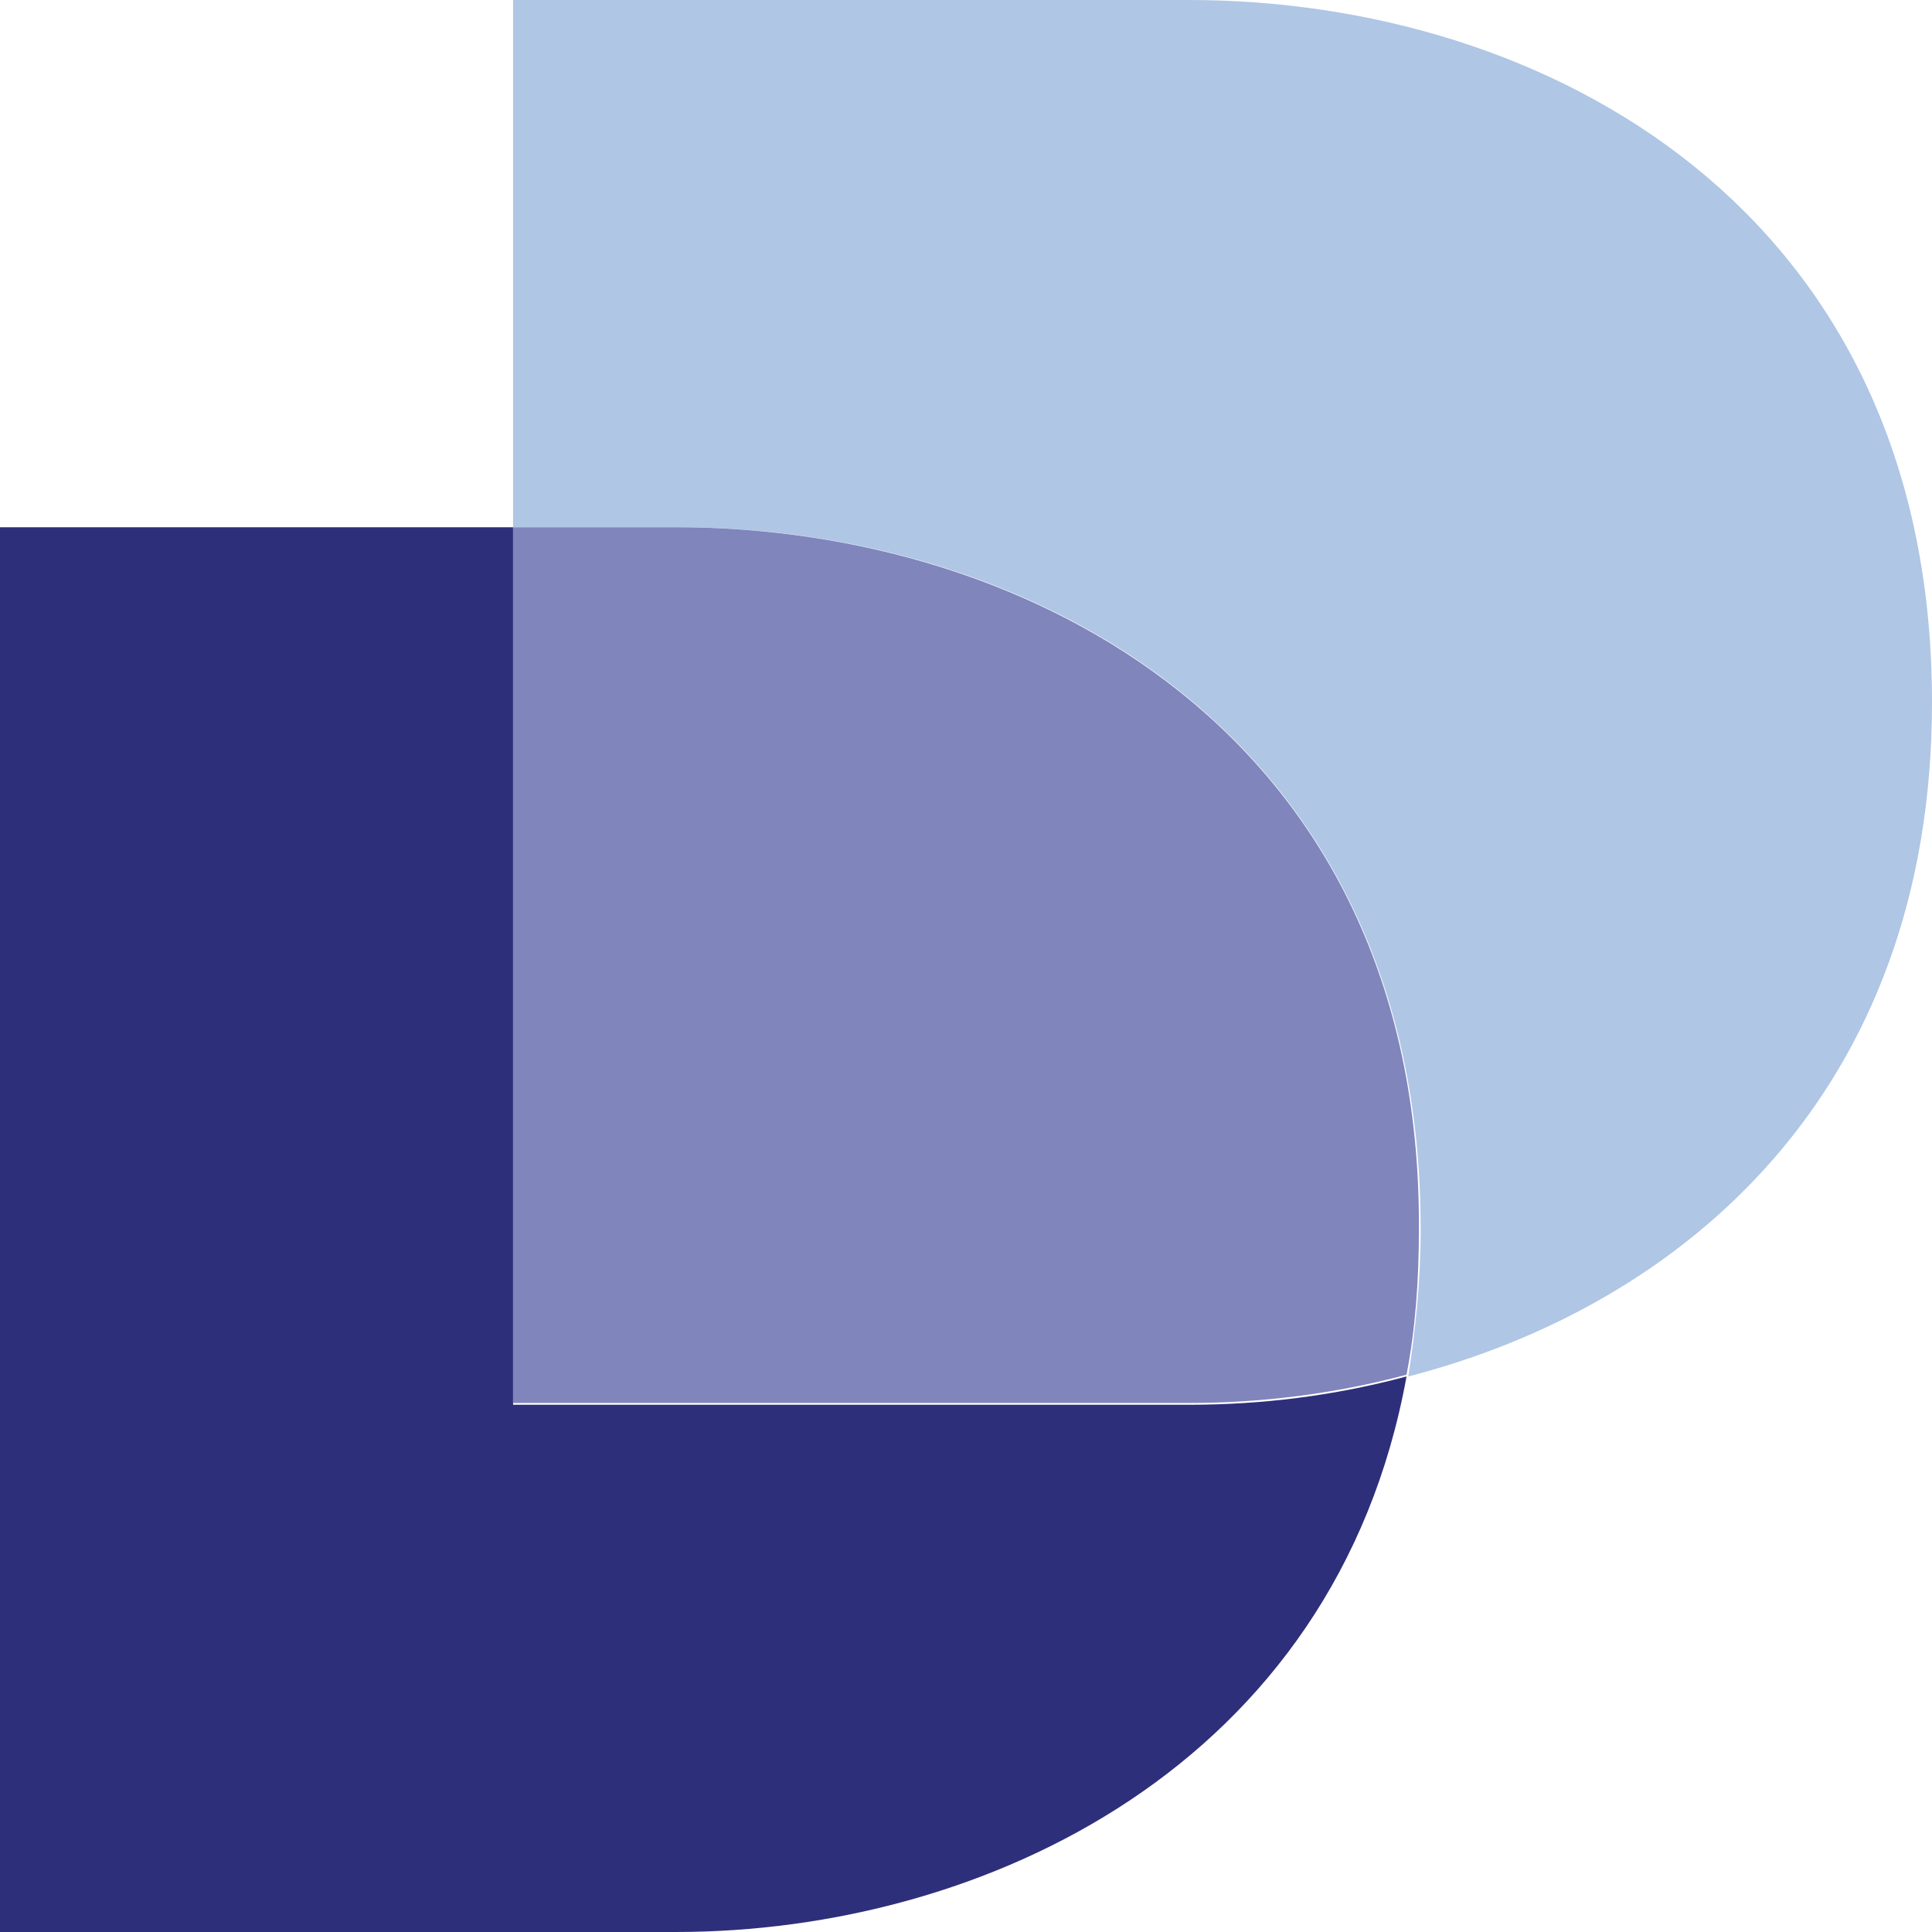 <svg width="86" height="86" viewBox="0 0 86 86" fill="none" xmlns="http://www.w3.org/2000/svg">
<path d="M86 31.266C86 9.293 68.753 0 52.923 0H22.839V23.469H30.163C45.993 23.469 63.24 32.762 63.24 54.734C63.24 57.018 63.004 59.223 62.689 61.271C74.896 58.121 86 48.67 86 31.266Z" fill="#AFC6E5"/>
<path d="M22.839 62.531V23.469H0V86H30.084C43.788 86 59.46 78.597 62.61 61.271C59.381 62.137 56.152 62.531 52.923 62.531H22.839Z" fill="#2E2F7A"/>
<path d="M30.084 23.469H22.839V62.452H52.923C56.073 62.452 59.381 62.059 62.61 61.192C63.004 59.145 63.161 57.018 63.161 54.656C63.24 32.762 45.914 23.469 30.084 23.469Z" fill="#8085BC"/>
</svg>
